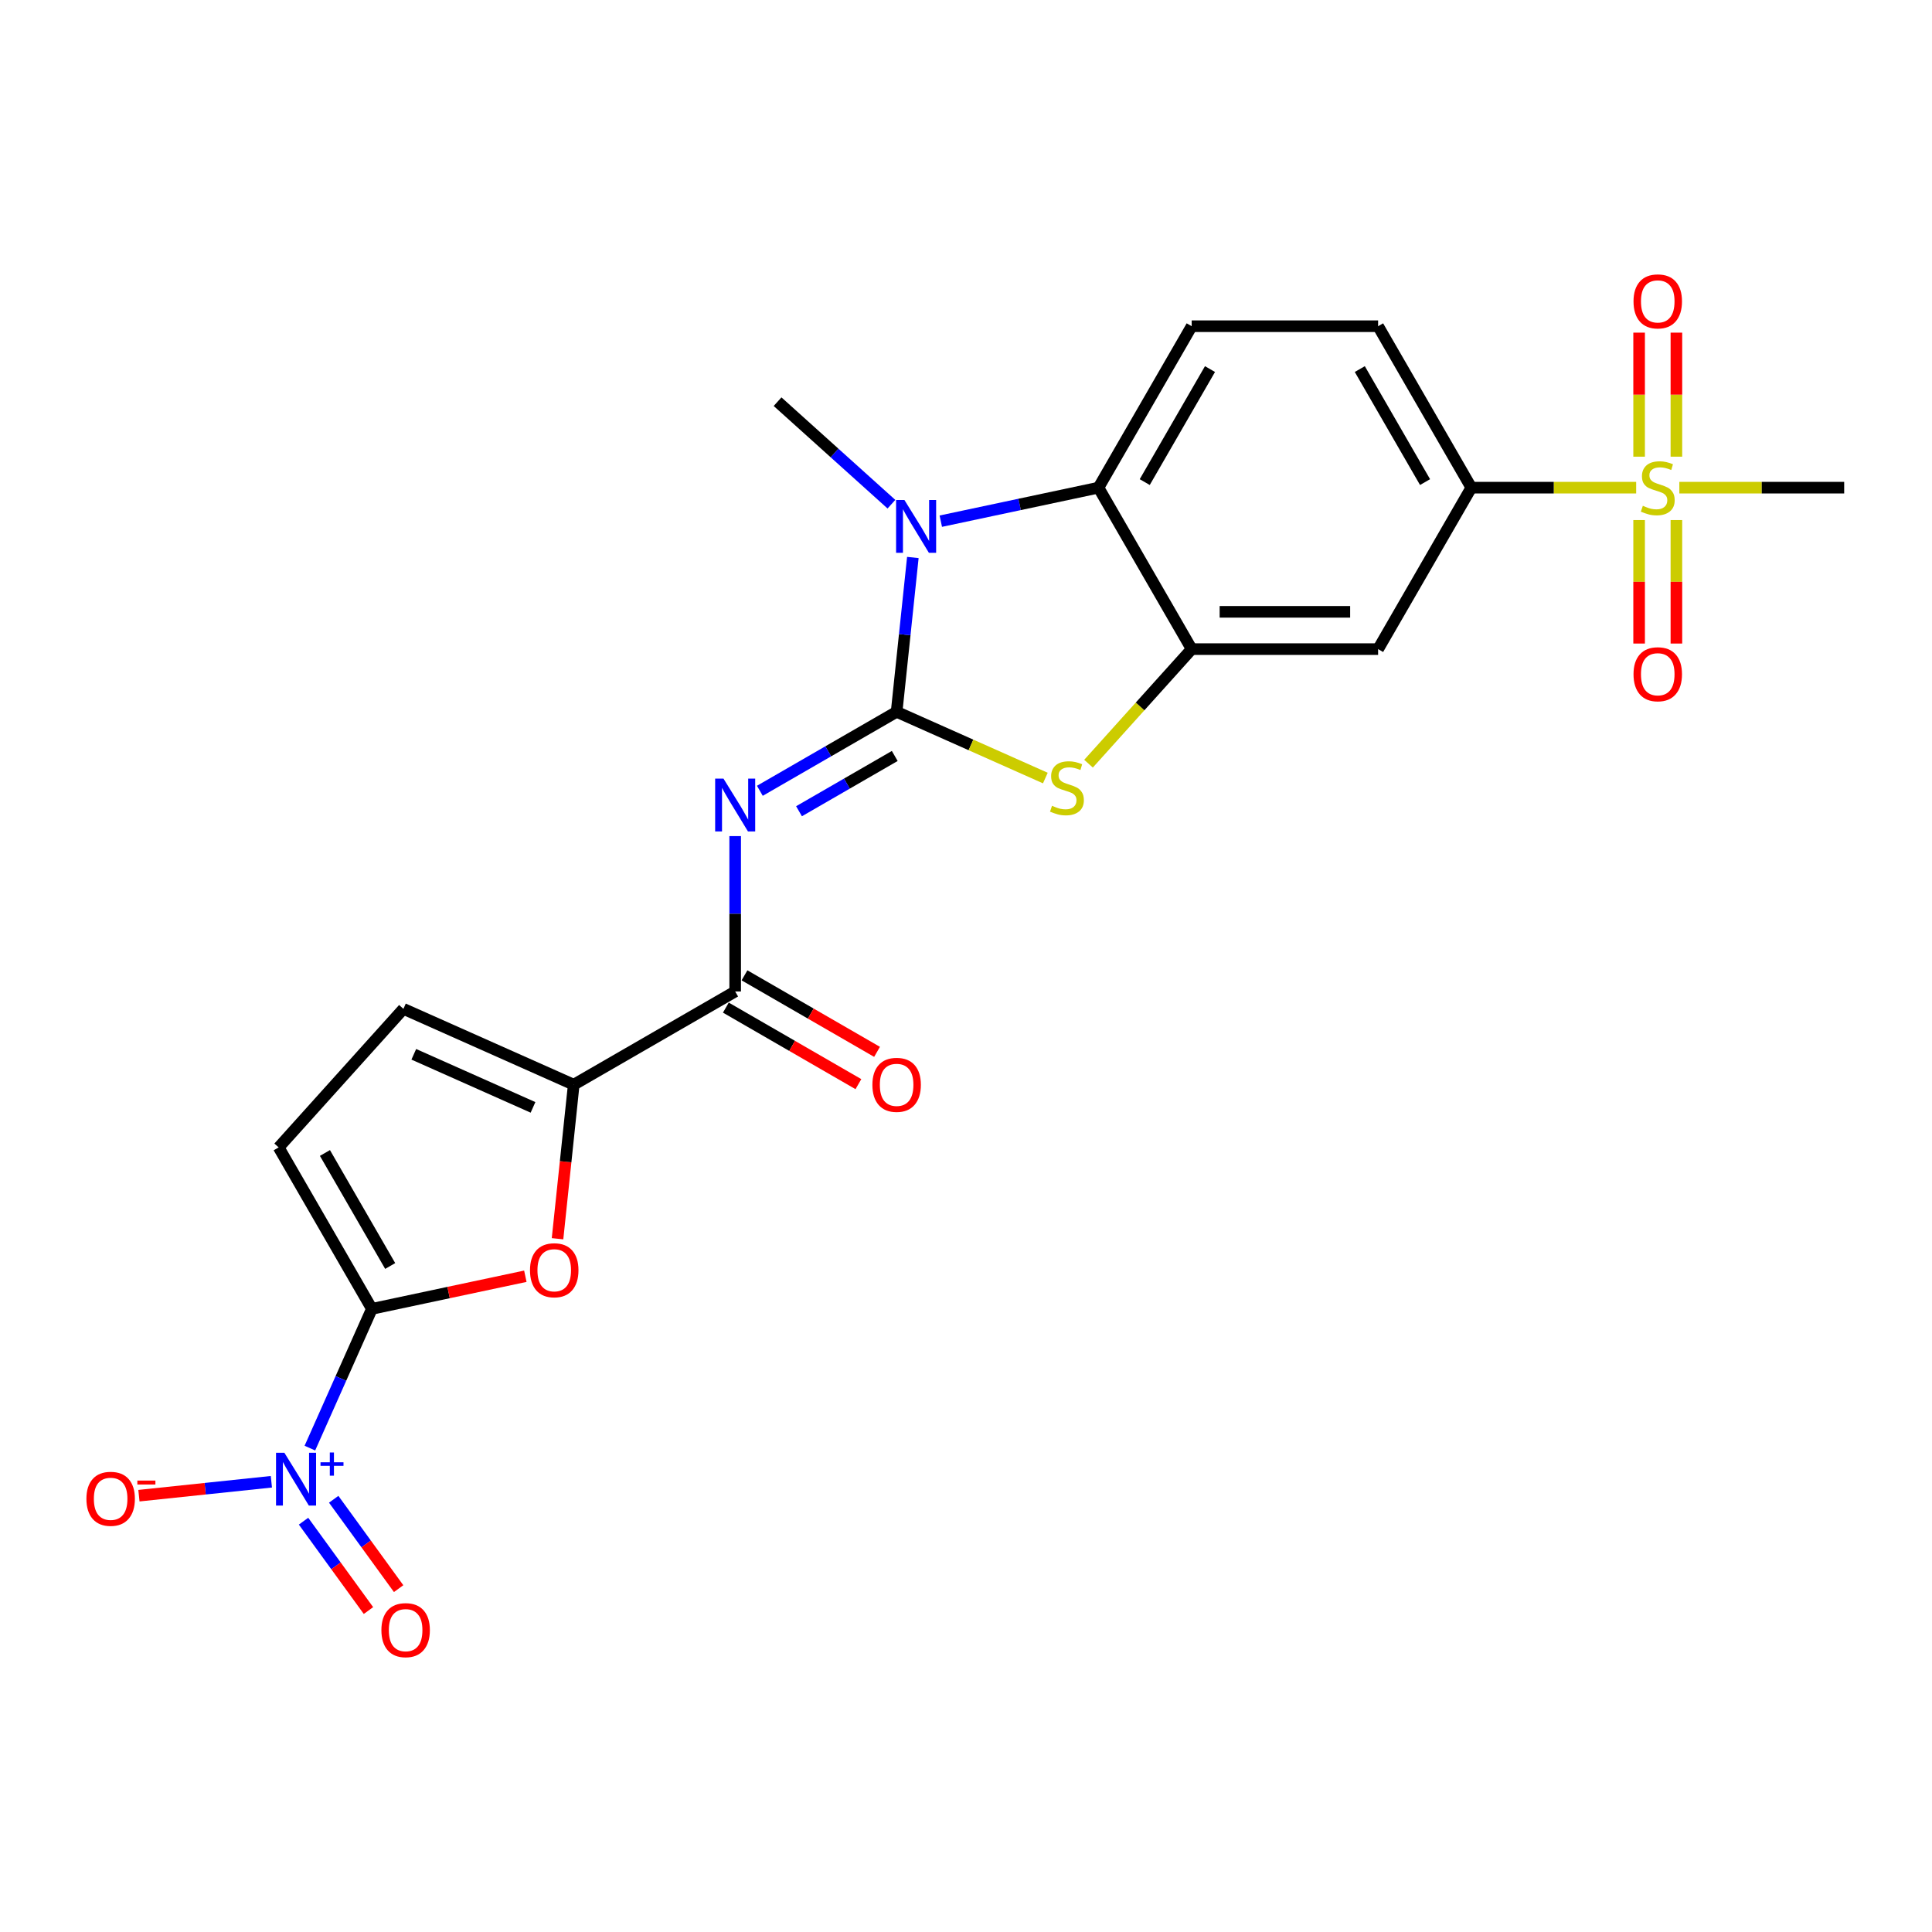 <?xml version='1.0' encoding='iso-8859-1'?>
<svg version='1.1' baseProfile='full'
              xmlns='http://www.w3.org/2000/svg'
                      xmlns:rdkit='http://www.rdkit.org/xml'
                      xmlns:xlink='http://www.w3.org/1999/xlink'
                  xml:space='preserve'
width='1000px' height='1000px' viewBox='0 0 1000 1000'>
<!-- END OF HEADER -->
<rect style='opacity:1.0;fill:#FFFFFF;stroke:none' width='1000' height='1000' x='0' y='0'> </rect>
<path class='bond-0' d='M 464.092,368.443 L 428.697,388.879' style='fill:none;fill-rule:evenodd;stroke:#000000;stroke-width:6px;stroke-linecap:butt;stroke-linejoin:miter;stroke-opacity:1' />
<path class='bond-0' d='M 428.697,388.879 L 393.301,409.314' style='fill:none;fill-rule:evenodd;stroke:#0000FF;stroke-width:6px;stroke-linecap:butt;stroke-linejoin:miter;stroke-opacity:1' />
<path class='bond-0' d='M 463.123,391.287 L 438.346,405.592' style='fill:none;fill-rule:evenodd;stroke:#000000;stroke-width:6px;stroke-linecap:butt;stroke-linejoin:miter;stroke-opacity:1' />
<path class='bond-0' d='M 438.346,405.592 L 413.569,419.897' style='fill:none;fill-rule:evenodd;stroke:#0000FF;stroke-width:6px;stroke-linecap:butt;stroke-linejoin:miter;stroke-opacity:1' />
<path class='bond-1' d='M 464.092,368.443 L 468.291,328.498' style='fill:none;fill-rule:evenodd;stroke:#000000;stroke-width:6px;stroke-linecap:butt;stroke-linejoin:miter;stroke-opacity:1' />
<path class='bond-1' d='M 468.291,328.498 L 472.489,288.553' style='fill:none;fill-rule:evenodd;stroke:#0000FF;stroke-width:6px;stroke-linecap:butt;stroke-linejoin:miter;stroke-opacity:1' />
<path class='bond-3' d='M 464.092,368.443 L 502.582,385.58' style='fill:none;fill-rule:evenodd;stroke:#000000;stroke-width:6px;stroke-linecap:butt;stroke-linejoin:miter;stroke-opacity:1' />
<path class='bond-3' d='M 502.582,385.58 L 541.071,402.716' style='fill:none;fill-rule:evenodd;stroke:#CCCC00;stroke-width:6px;stroke-linecap:butt;stroke-linejoin:miter;stroke-opacity:1' />
<path class='bond-7' d='M 380.525,432.767 L 380.525,472.976' style='fill:none;fill-rule:evenodd;stroke:#0000FF;stroke-width:6px;stroke-linecap:butt;stroke-linejoin:miter;stroke-opacity:1' />
<path class='bond-7' d='M 380.525,472.976 L 380.525,513.186' style='fill:none;fill-rule:evenodd;stroke:#000000;stroke-width:6px;stroke-linecap:butt;stroke-linejoin:miter;stroke-opacity:1' />
<path class='bond-9' d='M 486.955,269.761 L 527.76,261.088' style='fill:none;fill-rule:evenodd;stroke:#0000FF;stroke-width:6px;stroke-linecap:butt;stroke-linejoin:miter;stroke-opacity:1' />
<path class='bond-9' d='M 527.76,261.088 L 568.565,252.414' style='fill:none;fill-rule:evenodd;stroke:#000000;stroke-width:6px;stroke-linecap:butt;stroke-linejoin:miter;stroke-opacity:1' />
<path class='bond-22' d='M 461.403,260.973 L 431.936,234.441' style='fill:none;fill-rule:evenodd;stroke:#0000FF;stroke-width:6px;stroke-linecap:butt;stroke-linejoin:miter;stroke-opacity:1' />
<path class='bond-22' d='M 431.936,234.441 L 402.469,207.909' style='fill:none;fill-rule:evenodd;stroke:#000000;stroke-width:6px;stroke-linecap:butt;stroke-linejoin:miter;stroke-opacity:1' />
<path class='bond-2' d='M 192.485,677.462 L 232.2,669.02' style='fill:none;fill-rule:evenodd;stroke:#000000;stroke-width:6px;stroke-linecap:butt;stroke-linejoin:miter;stroke-opacity:1' />
<path class='bond-2' d='M 232.2,669.02 L 271.915,660.579' style='fill:none;fill-rule:evenodd;stroke:#FF0000;stroke-width:6px;stroke-linecap:butt;stroke-linejoin:miter;stroke-opacity:1' />
<path class='bond-4' d='M 192.485,677.462 L 176.44,713.5' style='fill:none;fill-rule:evenodd;stroke:#000000;stroke-width:6px;stroke-linecap:butt;stroke-linejoin:miter;stroke-opacity:1' />
<path class='bond-4' d='M 176.44,713.5 L 160.395,749.539' style='fill:none;fill-rule:evenodd;stroke:#0000FF;stroke-width:6px;stroke-linecap:butt;stroke-linejoin:miter;stroke-opacity:1' />
<path class='bond-26' d='M 192.485,677.462 L 144.238,593.895' style='fill:none;fill-rule:evenodd;stroke:#000000;stroke-width:6px;stroke-linecap:butt;stroke-linejoin:miter;stroke-opacity:1' />
<path class='bond-26' d='M 201.962,655.278 L 168.188,596.781' style='fill:none;fill-rule:evenodd;stroke:#000000;stroke-width:6px;stroke-linecap:butt;stroke-linejoin:miter;stroke-opacity:1' />
<path class='bond-6' d='M 563.419,395.281 L 590.116,365.631' style='fill:none;fill-rule:evenodd;stroke:#CCCC00;stroke-width:6px;stroke-linecap:butt;stroke-linejoin:miter;stroke-opacity:1' />
<path class='bond-6' d='M 590.116,365.631 L 616.813,335.981' style='fill:none;fill-rule:evenodd;stroke:#000000;stroke-width:6px;stroke-linecap:butt;stroke-linejoin:miter;stroke-opacity:1' />
<path class='bond-16' d='M 140.461,766.958 L 106.184,770.56' style='fill:none;fill-rule:evenodd;stroke:#0000FF;stroke-width:6px;stroke-linecap:butt;stroke-linejoin:miter;stroke-opacity:1' />
<path class='bond-16' d='M 106.184,770.56 L 71.906,774.163' style='fill:none;fill-rule:evenodd;stroke:#FF0000;stroke-width:6px;stroke-linecap:butt;stroke-linejoin:miter;stroke-opacity:1' />
<path class='bond-19' d='M 157.111,787.363 L 173.914,810.491' style='fill:none;fill-rule:evenodd;stroke:#0000FF;stroke-width:6px;stroke-linecap:butt;stroke-linejoin:miter;stroke-opacity:1' />
<path class='bond-19' d='M 173.914,810.491 L 190.718,833.619' style='fill:none;fill-rule:evenodd;stroke:#FF0000;stroke-width:6px;stroke-linecap:butt;stroke-linejoin:miter;stroke-opacity:1' />
<path class='bond-19' d='M 172.724,776.019 L 189.527,799.147' style='fill:none;fill-rule:evenodd;stroke:#0000FF;stroke-width:6px;stroke-linecap:butt;stroke-linejoin:miter;stroke-opacity:1' />
<path class='bond-19' d='M 189.527,799.147 L 206.331,822.275' style='fill:none;fill-rule:evenodd;stroke:#FF0000;stroke-width:6px;stroke-linecap:butt;stroke-linejoin:miter;stroke-opacity:1' />
<path class='bond-5' d='M 846.876,252.414 L 804.216,252.414' style='fill:none;fill-rule:evenodd;stroke:#CCCC00;stroke-width:6px;stroke-linecap:butt;stroke-linejoin:miter;stroke-opacity:1' />
<path class='bond-5' d='M 804.216,252.414 L 761.555,252.414' style='fill:none;fill-rule:evenodd;stroke:#000000;stroke-width:6px;stroke-linecap:butt;stroke-linejoin:miter;stroke-opacity:1' />
<path class='bond-17' d='M 867.7,236.377 L 867.7,204.275' style='fill:none;fill-rule:evenodd;stroke:#CCCC00;stroke-width:6px;stroke-linecap:butt;stroke-linejoin:miter;stroke-opacity:1' />
<path class='bond-17' d='M 867.7,204.275 L 867.7,172.173' style='fill:none;fill-rule:evenodd;stroke:#FF0000;stroke-width:6px;stroke-linecap:butt;stroke-linejoin:miter;stroke-opacity:1' />
<path class='bond-17' d='M 848.401,236.377 L 848.401,204.275' style='fill:none;fill-rule:evenodd;stroke:#CCCC00;stroke-width:6px;stroke-linecap:butt;stroke-linejoin:miter;stroke-opacity:1' />
<path class='bond-17' d='M 848.401,204.275 L 848.401,172.173' style='fill:none;fill-rule:evenodd;stroke:#FF0000;stroke-width:6px;stroke-linecap:butt;stroke-linejoin:miter;stroke-opacity:1' />
<path class='bond-18' d='M 848.401,269.185 L 848.401,301.142' style='fill:none;fill-rule:evenodd;stroke:#CCCC00;stroke-width:6px;stroke-linecap:butt;stroke-linejoin:miter;stroke-opacity:1' />
<path class='bond-18' d='M 848.401,301.142 L 848.401,333.098' style='fill:none;fill-rule:evenodd;stroke:#FF0000;stroke-width:6px;stroke-linecap:butt;stroke-linejoin:miter;stroke-opacity:1' />
<path class='bond-18' d='M 867.7,269.185 L 867.7,301.142' style='fill:none;fill-rule:evenodd;stroke:#CCCC00;stroke-width:6px;stroke-linecap:butt;stroke-linejoin:miter;stroke-opacity:1' />
<path class='bond-18' d='M 867.7,301.142 L 867.7,333.098' style='fill:none;fill-rule:evenodd;stroke:#FF0000;stroke-width:6px;stroke-linecap:butt;stroke-linejoin:miter;stroke-opacity:1' />
<path class='bond-23' d='M 869.225,252.414 L 911.885,252.414' style='fill:none;fill-rule:evenodd;stroke:#CCCC00;stroke-width:6px;stroke-linecap:butt;stroke-linejoin:miter;stroke-opacity:1' />
<path class='bond-23' d='M 911.885,252.414 L 954.545,252.414' style='fill:none;fill-rule:evenodd;stroke:#000000;stroke-width:6px;stroke-linecap:butt;stroke-linejoin:miter;stroke-opacity:1' />
<path class='bond-12' d='M 616.813,335.981 L 713.308,335.981' style='fill:none;fill-rule:evenodd;stroke:#000000;stroke-width:6px;stroke-linecap:butt;stroke-linejoin:miter;stroke-opacity:1' />
<path class='bond-12' d='M 631.287,316.682 L 698.834,316.682' style='fill:none;fill-rule:evenodd;stroke:#000000;stroke-width:6px;stroke-linecap:butt;stroke-linejoin:miter;stroke-opacity:1' />
<path class='bond-24' d='M 616.813,335.981 L 568.565,252.414' style='fill:none;fill-rule:evenodd;stroke:#000000;stroke-width:6px;stroke-linecap:butt;stroke-linejoin:miter;stroke-opacity:1' />
<path class='bond-10' d='M 380.525,513.186 L 296.958,561.433' style='fill:none;fill-rule:evenodd;stroke:#000000;stroke-width:6px;stroke-linecap:butt;stroke-linejoin:miter;stroke-opacity:1' />
<path class='bond-20' d='M 375.701,521.542 L 410.006,541.349' style='fill:none;fill-rule:evenodd;stroke:#000000;stroke-width:6px;stroke-linecap:butt;stroke-linejoin:miter;stroke-opacity:1' />
<path class='bond-20' d='M 410.006,541.349 L 444.311,561.155' style='fill:none;fill-rule:evenodd;stroke:#FF0000;stroke-width:6px;stroke-linecap:butt;stroke-linejoin:miter;stroke-opacity:1' />
<path class='bond-20' d='M 385.35,504.829 L 419.655,524.635' style='fill:none;fill-rule:evenodd;stroke:#000000;stroke-width:6px;stroke-linecap:butt;stroke-linejoin:miter;stroke-opacity:1' />
<path class='bond-20' d='M 419.655,524.635 L 453.96,544.441' style='fill:none;fill-rule:evenodd;stroke:#FF0000;stroke-width:6px;stroke-linecap:butt;stroke-linejoin:miter;stroke-opacity:1' />
<path class='bond-8' d='M 288.578,641.169 L 292.768,601.301' style='fill:none;fill-rule:evenodd;stroke:#FF0000;stroke-width:6px;stroke-linecap:butt;stroke-linejoin:miter;stroke-opacity:1' />
<path class='bond-8' d='M 292.768,601.301 L 296.958,561.433' style='fill:none;fill-rule:evenodd;stroke:#000000;stroke-width:6px;stroke-linecap:butt;stroke-linejoin:miter;stroke-opacity:1' />
<path class='bond-15' d='M 568.565,252.414 L 616.813,168.847' style='fill:none;fill-rule:evenodd;stroke:#000000;stroke-width:6px;stroke-linecap:butt;stroke-linejoin:miter;stroke-opacity:1' />
<path class='bond-15' d='M 592.516,249.529 L 626.289,191.032' style='fill:none;fill-rule:evenodd;stroke:#000000;stroke-width:6px;stroke-linecap:butt;stroke-linejoin:miter;stroke-opacity:1' />
<path class='bond-14' d='M 296.958,561.433 L 208.806,522.185' style='fill:none;fill-rule:evenodd;stroke:#000000;stroke-width:6px;stroke-linecap:butt;stroke-linejoin:miter;stroke-opacity:1' />
<path class='bond-14' d='M 275.886,573.177 L 214.179,545.703' style='fill:none;fill-rule:evenodd;stroke:#000000;stroke-width:6px;stroke-linecap:butt;stroke-linejoin:miter;stroke-opacity:1' />
<path class='bond-11' d='M 761.555,252.414 L 713.308,335.981' style='fill:none;fill-rule:evenodd;stroke:#000000;stroke-width:6px;stroke-linecap:butt;stroke-linejoin:miter;stroke-opacity:1' />
<path class='bond-25' d='M 761.555,252.414 L 713.308,168.847' style='fill:none;fill-rule:evenodd;stroke:#000000;stroke-width:6px;stroke-linecap:butt;stroke-linejoin:miter;stroke-opacity:1' />
<path class='bond-25' d='M 737.605,249.529 L 703.832,191.032' style='fill:none;fill-rule:evenodd;stroke:#000000;stroke-width:6px;stroke-linecap:butt;stroke-linejoin:miter;stroke-opacity:1' />
<path class='bond-13' d='M 144.238,593.895 L 208.806,522.185' style='fill:none;fill-rule:evenodd;stroke:#000000;stroke-width:6px;stroke-linecap:butt;stroke-linejoin:miter;stroke-opacity:1' />
<path class='bond-21' d='M 616.813,168.847 L 713.308,168.847' style='fill:none;fill-rule:evenodd;stroke:#000000;stroke-width:6px;stroke-linecap:butt;stroke-linejoin:miter;stroke-opacity:1' />
<path  class='atom-1' d='M 374.485 403.027
L 383.439 417.501
Q 384.327 418.929, 385.755 421.515
Q 387.183 424.101, 387.261 424.256
L 387.261 403.027
L 390.889 403.027
L 390.889 430.354
L 387.145 430.354
L 377.534 414.529
Q 376.415 412.676, 375.218 410.554
Q 374.06 408.431, 373.713 407.775
L 373.713 430.354
L 370.162 430.354
L 370.162 403.027
L 374.485 403.027
' fill='#0000FF'/>
<path  class='atom-2' d='M 468.138 258.813
L 477.093 273.287
Q 477.981 274.715, 479.409 277.301
Q 480.837 279.888, 480.914 280.042
L 480.914 258.813
L 484.542 258.813
L 484.542 286.14
L 480.798 286.14
L 471.188 270.315
Q 470.068 268.463, 468.872 266.34
Q 467.714 264.217, 467.366 263.561
L 467.366 286.14
L 463.815 286.14
L 463.815 258.813
L 468.138 258.813
' fill='#0000FF'/>
<path  class='atom-4' d='M 544.525 417.071
Q 544.834 417.186, 546.108 417.727
Q 547.382 418.267, 548.771 418.614
Q 550.199 418.923, 551.589 418.923
Q 554.175 418.923, 555.68 417.688
Q 557.186 416.414, 557.186 414.214
Q 557.186 412.709, 556.414 411.783
Q 555.68 410.856, 554.522 410.354
Q 553.364 409.853, 551.434 409.274
Q 549.003 408.54, 547.536 407.846
Q 546.108 407.151, 545.066 405.684
Q 544.062 404.217, 544.062 401.747
Q 544.062 398.312, 546.378 396.189
Q 548.733 394.066, 553.364 394.066
Q 556.529 394.066, 560.119 395.571
L 559.231 398.543
Q 555.95 397.193, 553.48 397.193
Q 550.817 397.193, 549.35 398.312
Q 547.883 399.393, 547.922 401.284
Q 547.922 402.751, 548.655 403.638
Q 549.427 404.526, 550.508 405.028
Q 551.627 405.53, 553.48 406.109
Q 555.95 406.881, 557.417 407.653
Q 558.884 408.425, 559.926 410.007
Q 561.007 411.551, 561.007 414.214
Q 561.007 417.997, 558.459 420.043
Q 555.95 422.05, 551.743 422.05
Q 549.312 422.05, 547.459 421.509
Q 545.645 421.008, 543.483 420.12
L 544.525 417.071
' fill='#CCCC00'/>
<path  class='atom-5' d='M 147.197 751.951
L 156.151 766.425
Q 157.039 767.853, 158.467 770.439
Q 159.895 773.026, 159.973 773.18
L 159.973 751.951
L 163.601 751.951
L 163.601 779.278
L 159.857 779.278
L 150.246 763.453
Q 149.126 761.601, 147.93 759.478
Q 146.772 757.355, 146.425 756.699
L 146.425 779.278
L 142.874 779.278
L 142.874 751.951
L 147.197 751.951
' fill='#0000FF'/>
<path  class='atom-5' d='M 165.893 756.877
L 170.708 756.877
L 170.708 751.807
L 172.848 751.807
L 172.848 756.877
L 177.79 756.877
L 177.79 758.711
L 172.848 758.711
L 172.848 763.806
L 170.708 763.806
L 170.708 758.711
L 165.893 758.711
L 165.893 756.877
' fill='#0000FF'/>
<path  class='atom-6' d='M 850.331 261.794
Q 850.64 261.909, 851.913 262.45
Q 853.187 262.99, 854.577 263.338
Q 856.005 263.646, 857.394 263.646
Q 859.98 263.646, 861.486 262.411
Q 862.991 261.137, 862.991 258.937
Q 862.991 257.432, 862.219 256.506
Q 861.486 255.579, 860.328 255.078
Q 859.17 254.576, 857.24 253.997
Q 854.808 253.263, 853.341 252.569
Q 851.913 251.874, 850.871 250.407
Q 849.868 248.94, 849.868 246.47
Q 849.868 243.035, 852.184 240.912
Q 854.538 238.789, 859.17 238.789
Q 862.335 238.789, 865.924 240.294
L 865.037 243.267
Q 861.756 241.916, 859.286 241.916
Q 856.622 241.916, 855.156 243.035
Q 853.689 244.116, 853.727 246.007
Q 853.727 247.474, 854.461 248.361
Q 855.233 249.249, 856.314 249.751
Q 857.433 250.253, 859.286 250.832
Q 861.756 251.604, 863.223 252.376
Q 864.689 253.148, 865.731 254.73
Q 866.812 256.274, 866.812 258.937
Q 866.812 262.72, 864.265 264.766
Q 861.756 266.773, 857.549 266.773
Q 855.117 266.773, 853.264 266.232
Q 851.45 265.731, 849.289 264.843
L 850.331 261.794
' fill='#CCCC00'/>
<path  class='atom-9' d='M 274.327 657.477
Q 274.327 650.915, 277.57 647.248
Q 280.812 643.582, 286.872 643.582
Q 292.932 643.582, 296.174 647.248
Q 299.416 650.915, 299.416 657.477
Q 299.416 664.116, 296.135 667.898
Q 292.854 671.642, 286.872 671.642
Q 280.85 671.642, 277.57 667.898
Q 274.327 664.154, 274.327 657.477
M 286.872 668.554
Q 291.04 668.554, 293.279 665.775
Q 295.556 662.958, 295.556 657.477
Q 295.556 652.112, 293.279 649.41
Q 291.04 646.669, 286.872 646.669
Q 282.703 646.669, 280.426 649.371
Q 278.187 652.073, 278.187 657.477
Q 278.187 662.996, 280.426 665.775
Q 282.703 668.554, 286.872 668.554
' fill='#FF0000'/>
<path  class='atom-17' d='M 44.726 775.778
Q 44.726 769.217, 47.969 765.55
Q 51.211 761.883, 57.271 761.883
Q 63.331 761.883, 66.573 765.55
Q 69.815 769.217, 69.815 775.778
Q 69.815 782.417, 66.534 786.2
Q 63.253 789.944, 57.271 789.944
Q 51.249 789.944, 47.969 786.2
Q 44.726 782.456, 44.726 775.778
M 57.271 786.856
Q 61.439 786.856, 63.678 784.077
Q 65.955 781.259, 65.955 775.778
Q 65.955 770.413, 63.678 767.711
Q 61.439 764.971, 57.271 764.971
Q 53.102 764.971, 50.825 767.673
Q 48.586 770.375, 48.586 775.778
Q 48.586 781.298, 50.825 784.077
Q 53.102 786.856, 57.271 786.856
' fill='#FF0000'/>
<path  class='atom-17' d='M 71.089 766.343
L 80.438 766.343
L 80.438 768.381
L 71.089 768.381
L 71.089 766.343
' fill='#FF0000'/>
<path  class='atom-18' d='M 845.506 155.996
Q 845.506 149.435, 848.748 145.768
Q 851.991 142.101, 858.05 142.101
Q 864.11 142.101, 867.353 145.768
Q 870.595 149.435, 870.595 155.996
Q 870.595 162.635, 867.314 166.418
Q 864.033 170.162, 858.05 170.162
Q 852.029 170.162, 848.748 166.418
Q 845.506 162.674, 845.506 155.996
M 858.05 167.074
Q 862.219 167.074, 864.458 164.295
Q 866.735 161.477, 866.735 155.996
Q 866.735 150.631, 864.458 147.929
Q 862.219 145.189, 858.05 145.189
Q 853.882 145.189, 851.605 147.891
Q 849.366 150.593, 849.366 155.996
Q 849.366 161.516, 851.605 164.295
Q 853.882 167.074, 858.05 167.074
' fill='#FF0000'/>
<path  class='atom-19' d='M 845.506 348.987
Q 845.506 342.425, 848.748 338.758
Q 851.991 335.091, 858.05 335.091
Q 864.11 335.091, 867.353 338.758
Q 870.595 342.425, 870.595 348.987
Q 870.595 355.625, 867.314 359.408
Q 864.033 363.152, 858.05 363.152
Q 852.029 363.152, 848.748 359.408
Q 845.506 355.664, 845.506 348.987
M 858.05 360.064
Q 862.219 360.064, 864.458 357.285
Q 866.735 354.467, 866.735 348.987
Q 866.735 343.621, 864.458 340.92
Q 862.219 338.179, 858.05 338.179
Q 853.882 338.179, 851.605 340.881
Q 849.366 343.583, 849.366 348.987
Q 849.366 354.506, 851.605 357.285
Q 853.882 360.064, 858.05 360.064
' fill='#FF0000'/>
<path  class='atom-20' d='M 197.411 843.758
Q 197.411 837.196, 200.653 833.53
Q 203.896 829.863, 209.956 829.863
Q 216.015 829.863, 219.258 833.53
Q 222.5 837.196, 222.5 843.758
Q 222.5 850.397, 219.219 854.179
Q 215.938 857.923, 209.956 857.923
Q 203.934 857.923, 200.653 854.179
Q 197.411 850.435, 197.411 843.758
M 209.956 854.836
Q 214.124 854.836, 216.363 852.057
Q 218.64 849.239, 218.64 843.758
Q 218.64 838.393, 216.363 835.691
Q 214.124 832.951, 209.956 832.951
Q 205.787 832.951, 203.51 835.652
Q 201.271 838.354, 201.271 843.758
Q 201.271 849.278, 203.51 852.057
Q 205.787 854.836, 209.956 854.836
' fill='#FF0000'/>
<path  class='atom-21' d='M 451.548 561.51
Q 451.548 554.949, 454.79 551.282
Q 458.033 547.615, 464.092 547.615
Q 470.152 547.615, 473.395 551.282
Q 476.637 554.949, 476.637 561.51
Q 476.637 568.149, 473.356 571.932
Q 470.075 575.676, 464.092 575.676
Q 458.071 575.676, 454.79 571.932
Q 451.548 568.188, 451.548 561.51
M 464.092 572.588
Q 468.261 572.588, 470.5 569.809
Q 472.777 566.991, 472.777 561.51
Q 472.777 556.145, 470.5 553.443
Q 468.261 550.703, 464.092 550.703
Q 459.924 550.703, 457.647 553.405
Q 455.408 556.107, 455.408 561.51
Q 455.408 567.03, 457.647 569.809
Q 459.924 572.588, 464.092 572.588
' fill='#FF0000'/>
</svg>
